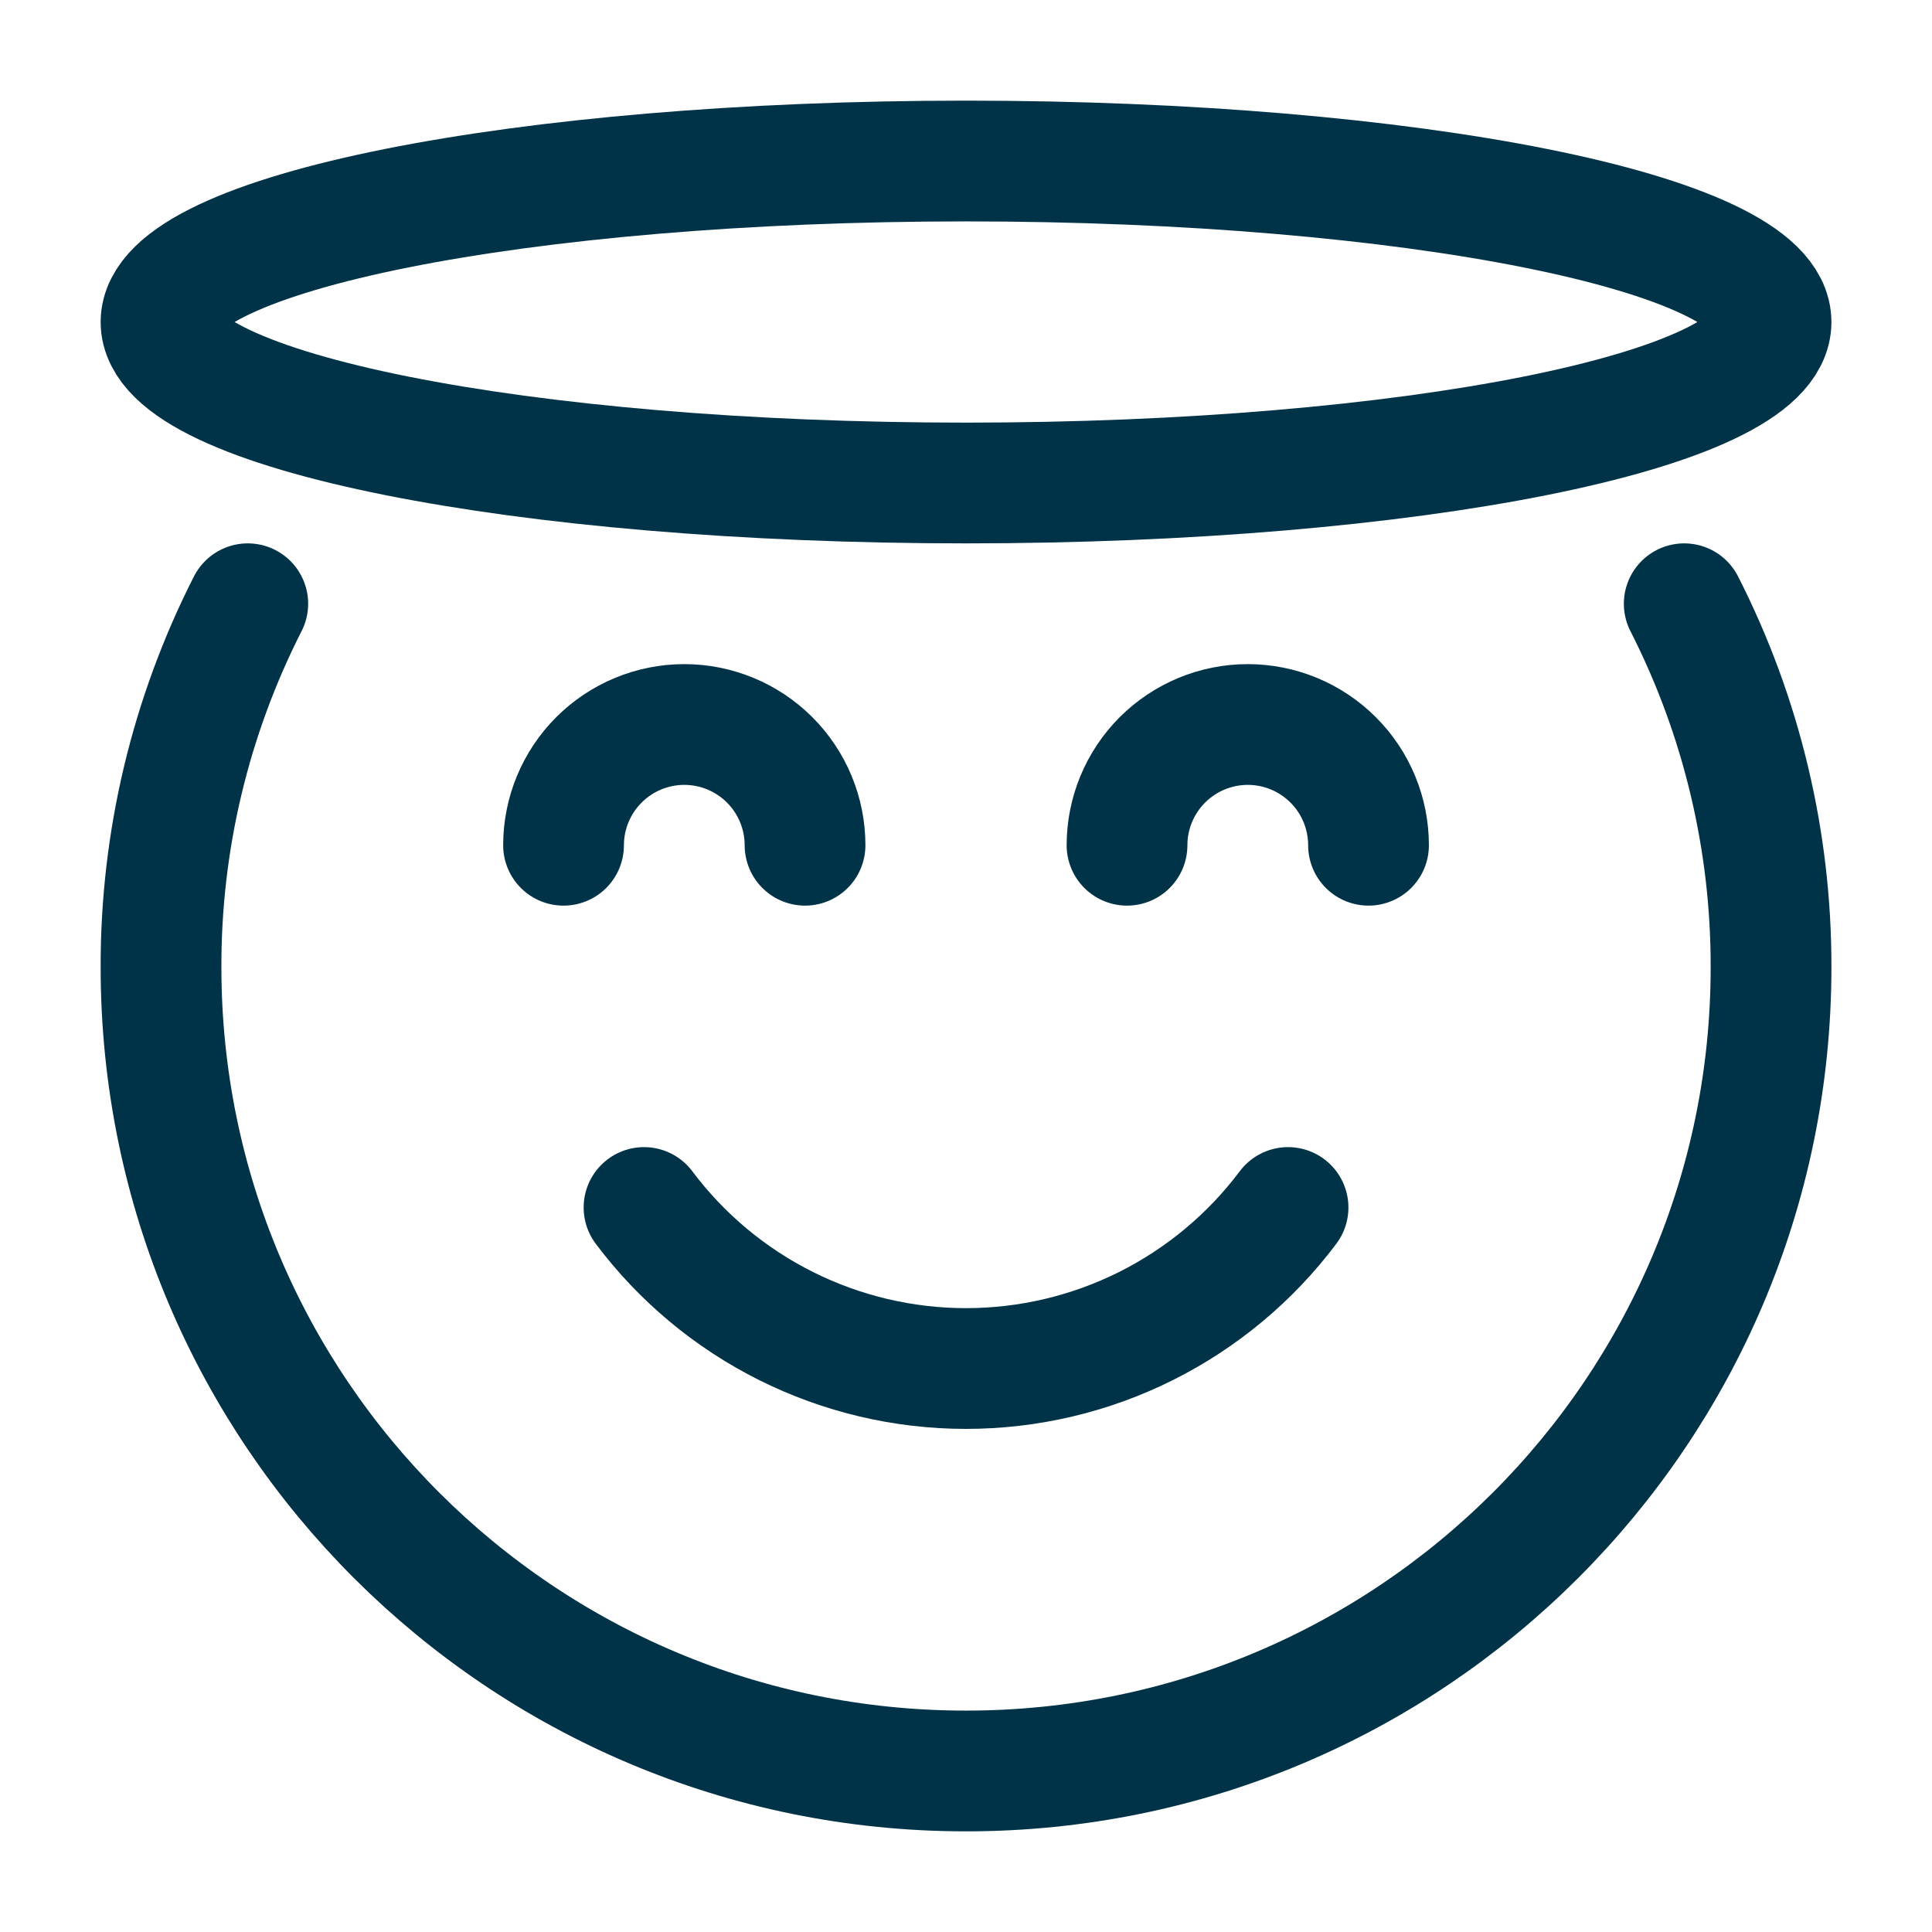 <svg xmlns="http://www.w3.org/2000/svg" width="32" height="32" viewBox="0 0 32 32" fill="none"><path d="M4.104 10C3.155 11.864 2.662 13.928 2.667 16.02C2.667 23.372 8.636 29.333 16 29.333C23.364 29.333 29.334 23.373 29.334 16.02C29.338 13.928 28.846 11.864 27.896 10" stroke="#003347" stroke-width="2" stroke-linecap="round" stroke-linejoin="round"></path><path d="M10.667 20C11.288 20.828 12.093 21.5 13.019 21.963C13.945 22.426 14.965 22.667 16 22.667C17.035 22.667 18.056 22.426 18.982 21.963C19.907 21.5 20.713 20.828 21.334 20" stroke="#003347" stroke-width="2" stroke-linecap="round" stroke-linejoin="round"></path><path d="M16 8C23.364 8 29.334 6.806 29.334 5.334C29.334 3.861 23.364 2.667 16 2.667C8.637 2.667 2.667 3.861 2.667 5.334C2.667 6.806 8.637 8 16 8Z" stroke="#003347" stroke-width="2" stroke-linecap="round" stroke-linejoin="round"></path><path d="M9.334 14C9.334 13.47 9.545 12.961 9.92 12.586C10.295 12.211 10.804 12 11.334 12C11.864 12 12.373 12.211 12.748 12.586C13.123 12.961 13.334 13.47 13.334 14M18.667 14C18.667 13.47 18.878 12.961 19.253 12.586C19.628 12.211 20.137 12 20.667 12C21.198 12 21.706 12.211 22.081 12.586C22.457 12.961 22.667 13.47 22.667 14" stroke="#003347" stroke-width="2" stroke-linecap="round" stroke-linejoin="round"></path></svg>